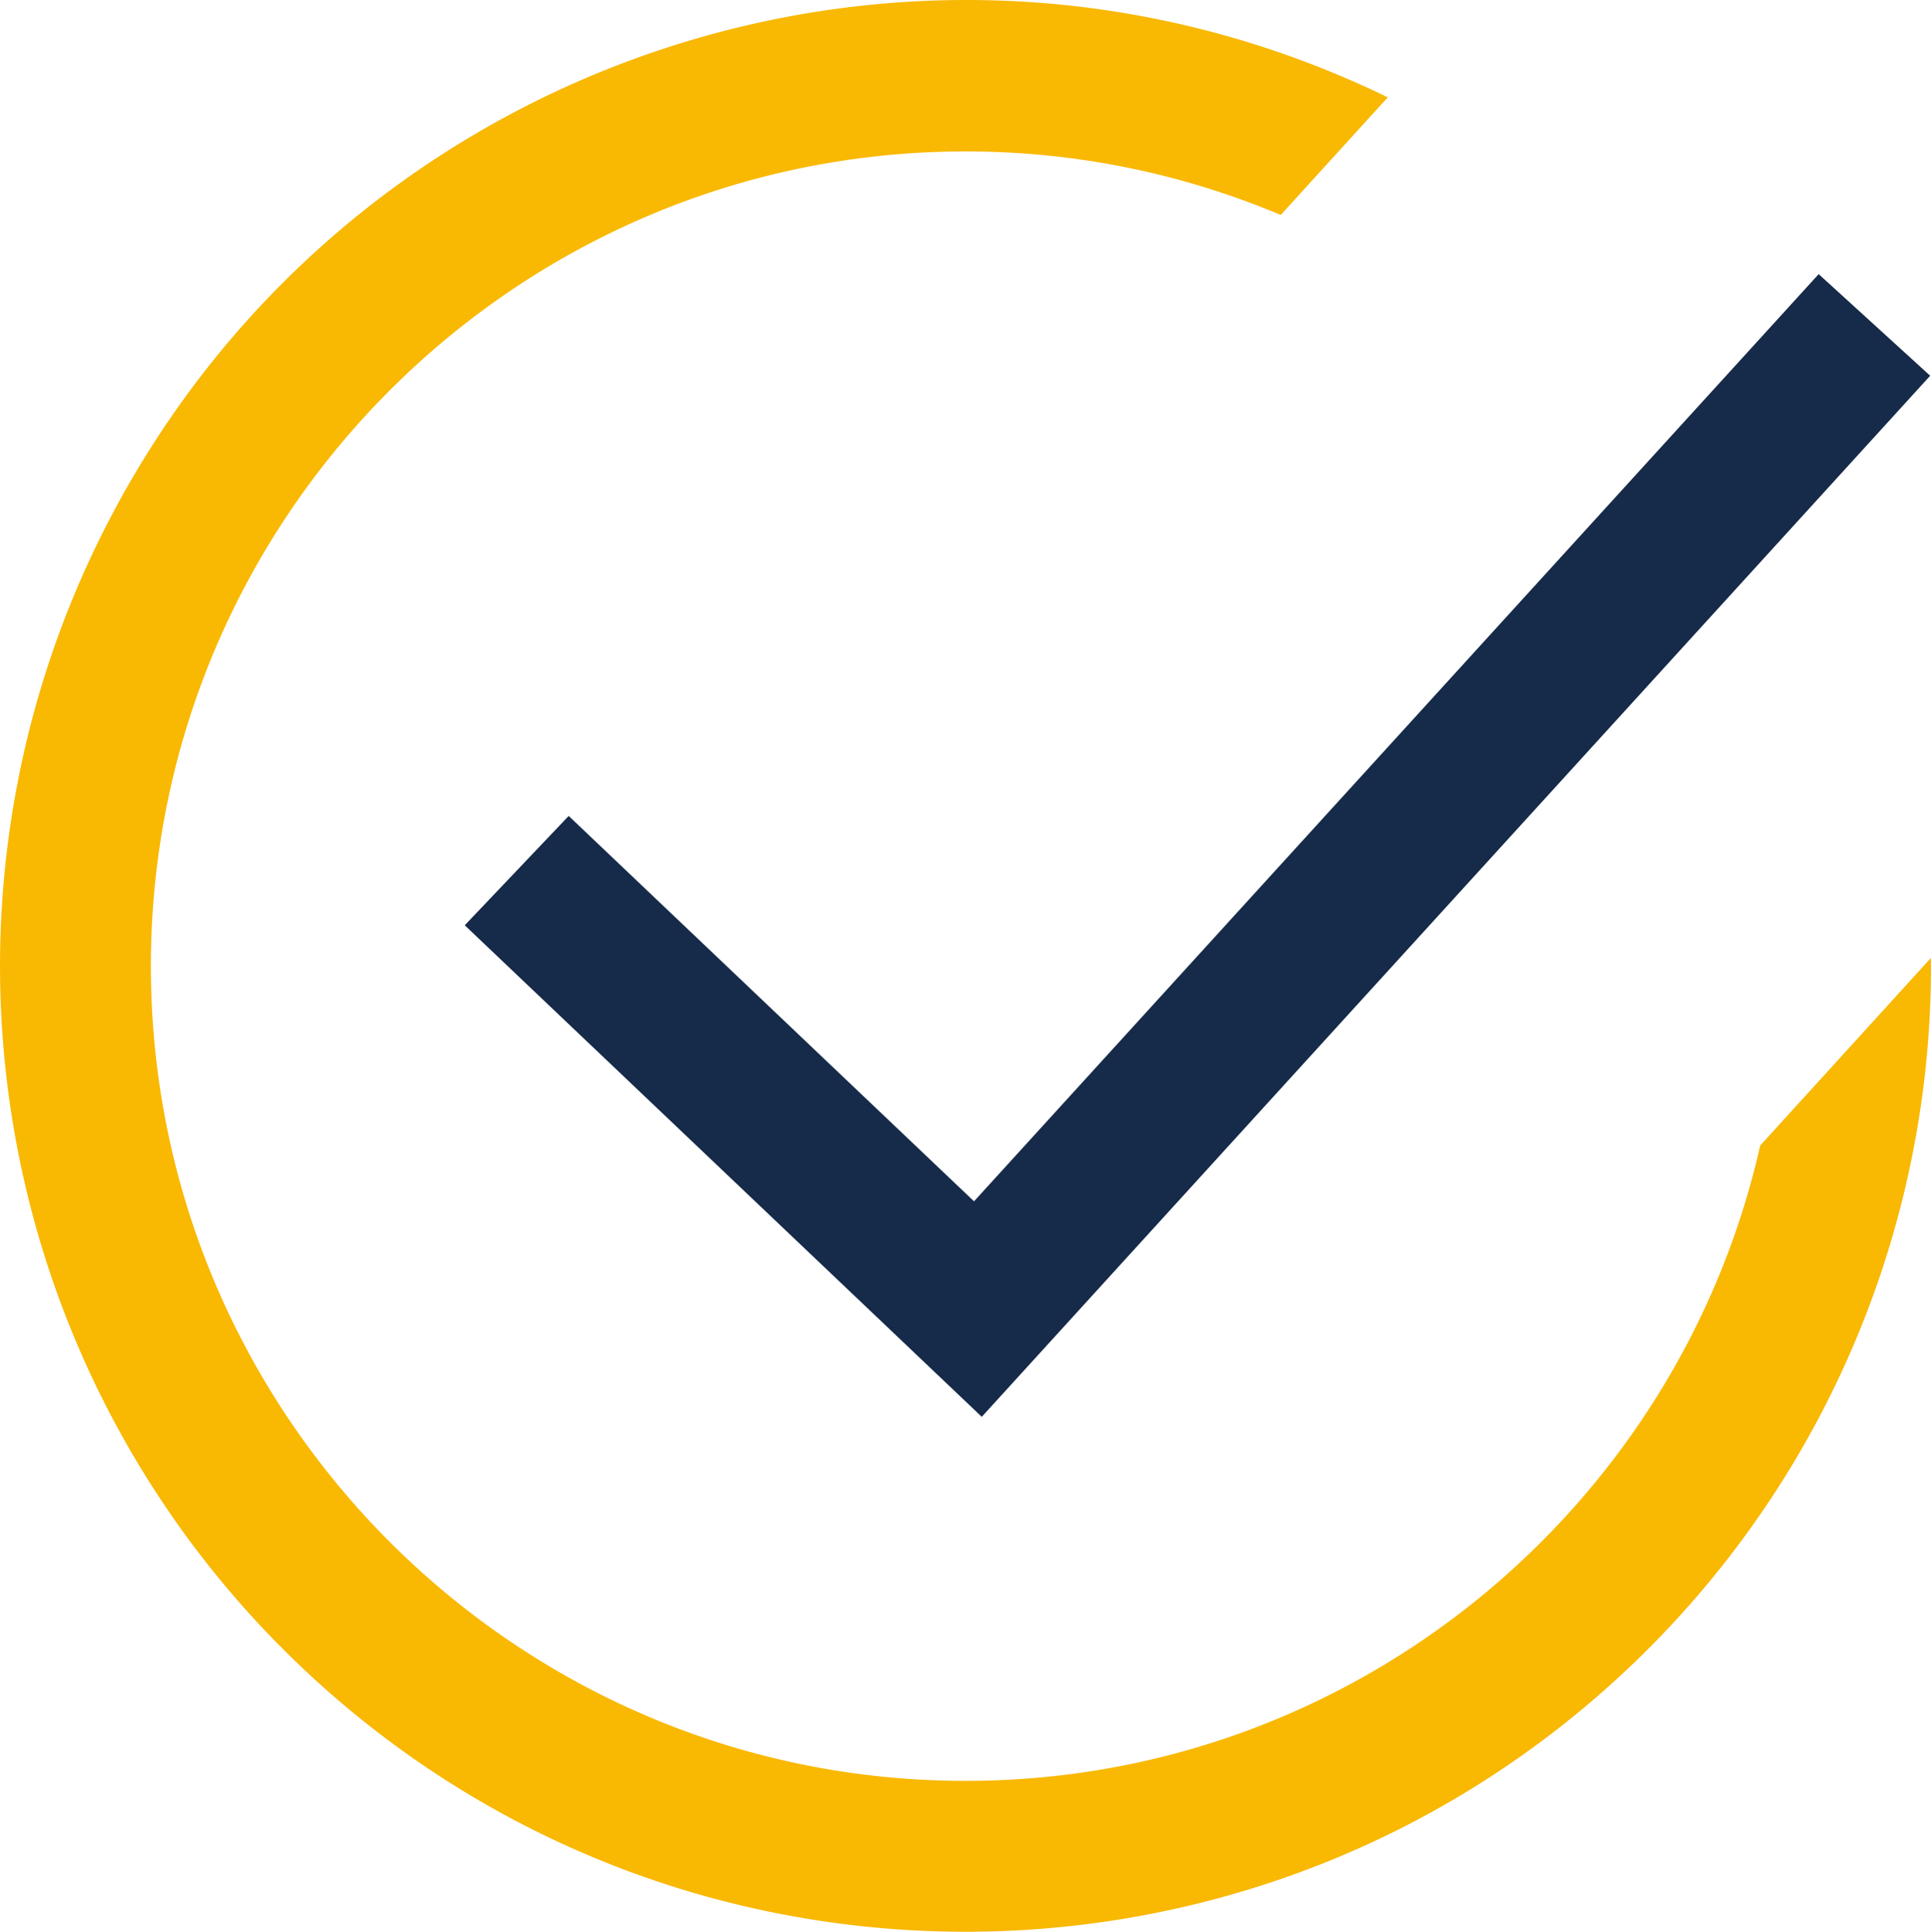 <svg id="Layer_1" data-name="Layer 1" xmlns="http://www.w3.org/2000/svg" viewBox="0 0 640.009 640.183"><defs><style>.cls-1{fill:#162a49;}.cls-2{fill:#f9b802;}</style></defs><polygon class="cls-1" points="322.829 398.119 602.779 90.845 639.736 124.517 325.396 469.54 154.032 306.638 188.486 270.4 322.829 398.119"/><path class="cls-2" d="M583.393,379.44C556.241,499.815,448.458,590,320,590,171.125,590,50,468.875,50,320S171.125,50,320,50A268.408,268.408,0,0,1,424.477,71.054L459.959,32.072C300.96-45.182,109.438,21.085,32.184,180.085A320.078,320.078,0,0,0,93.727,546.273c124.968,124.967,327.581,124.967,452.548-.001A320,320,0,0,0,640,320c0-.907-.022-1.811-.03-2.717Z" transform="translate(0.009 0.185)"/></svg>